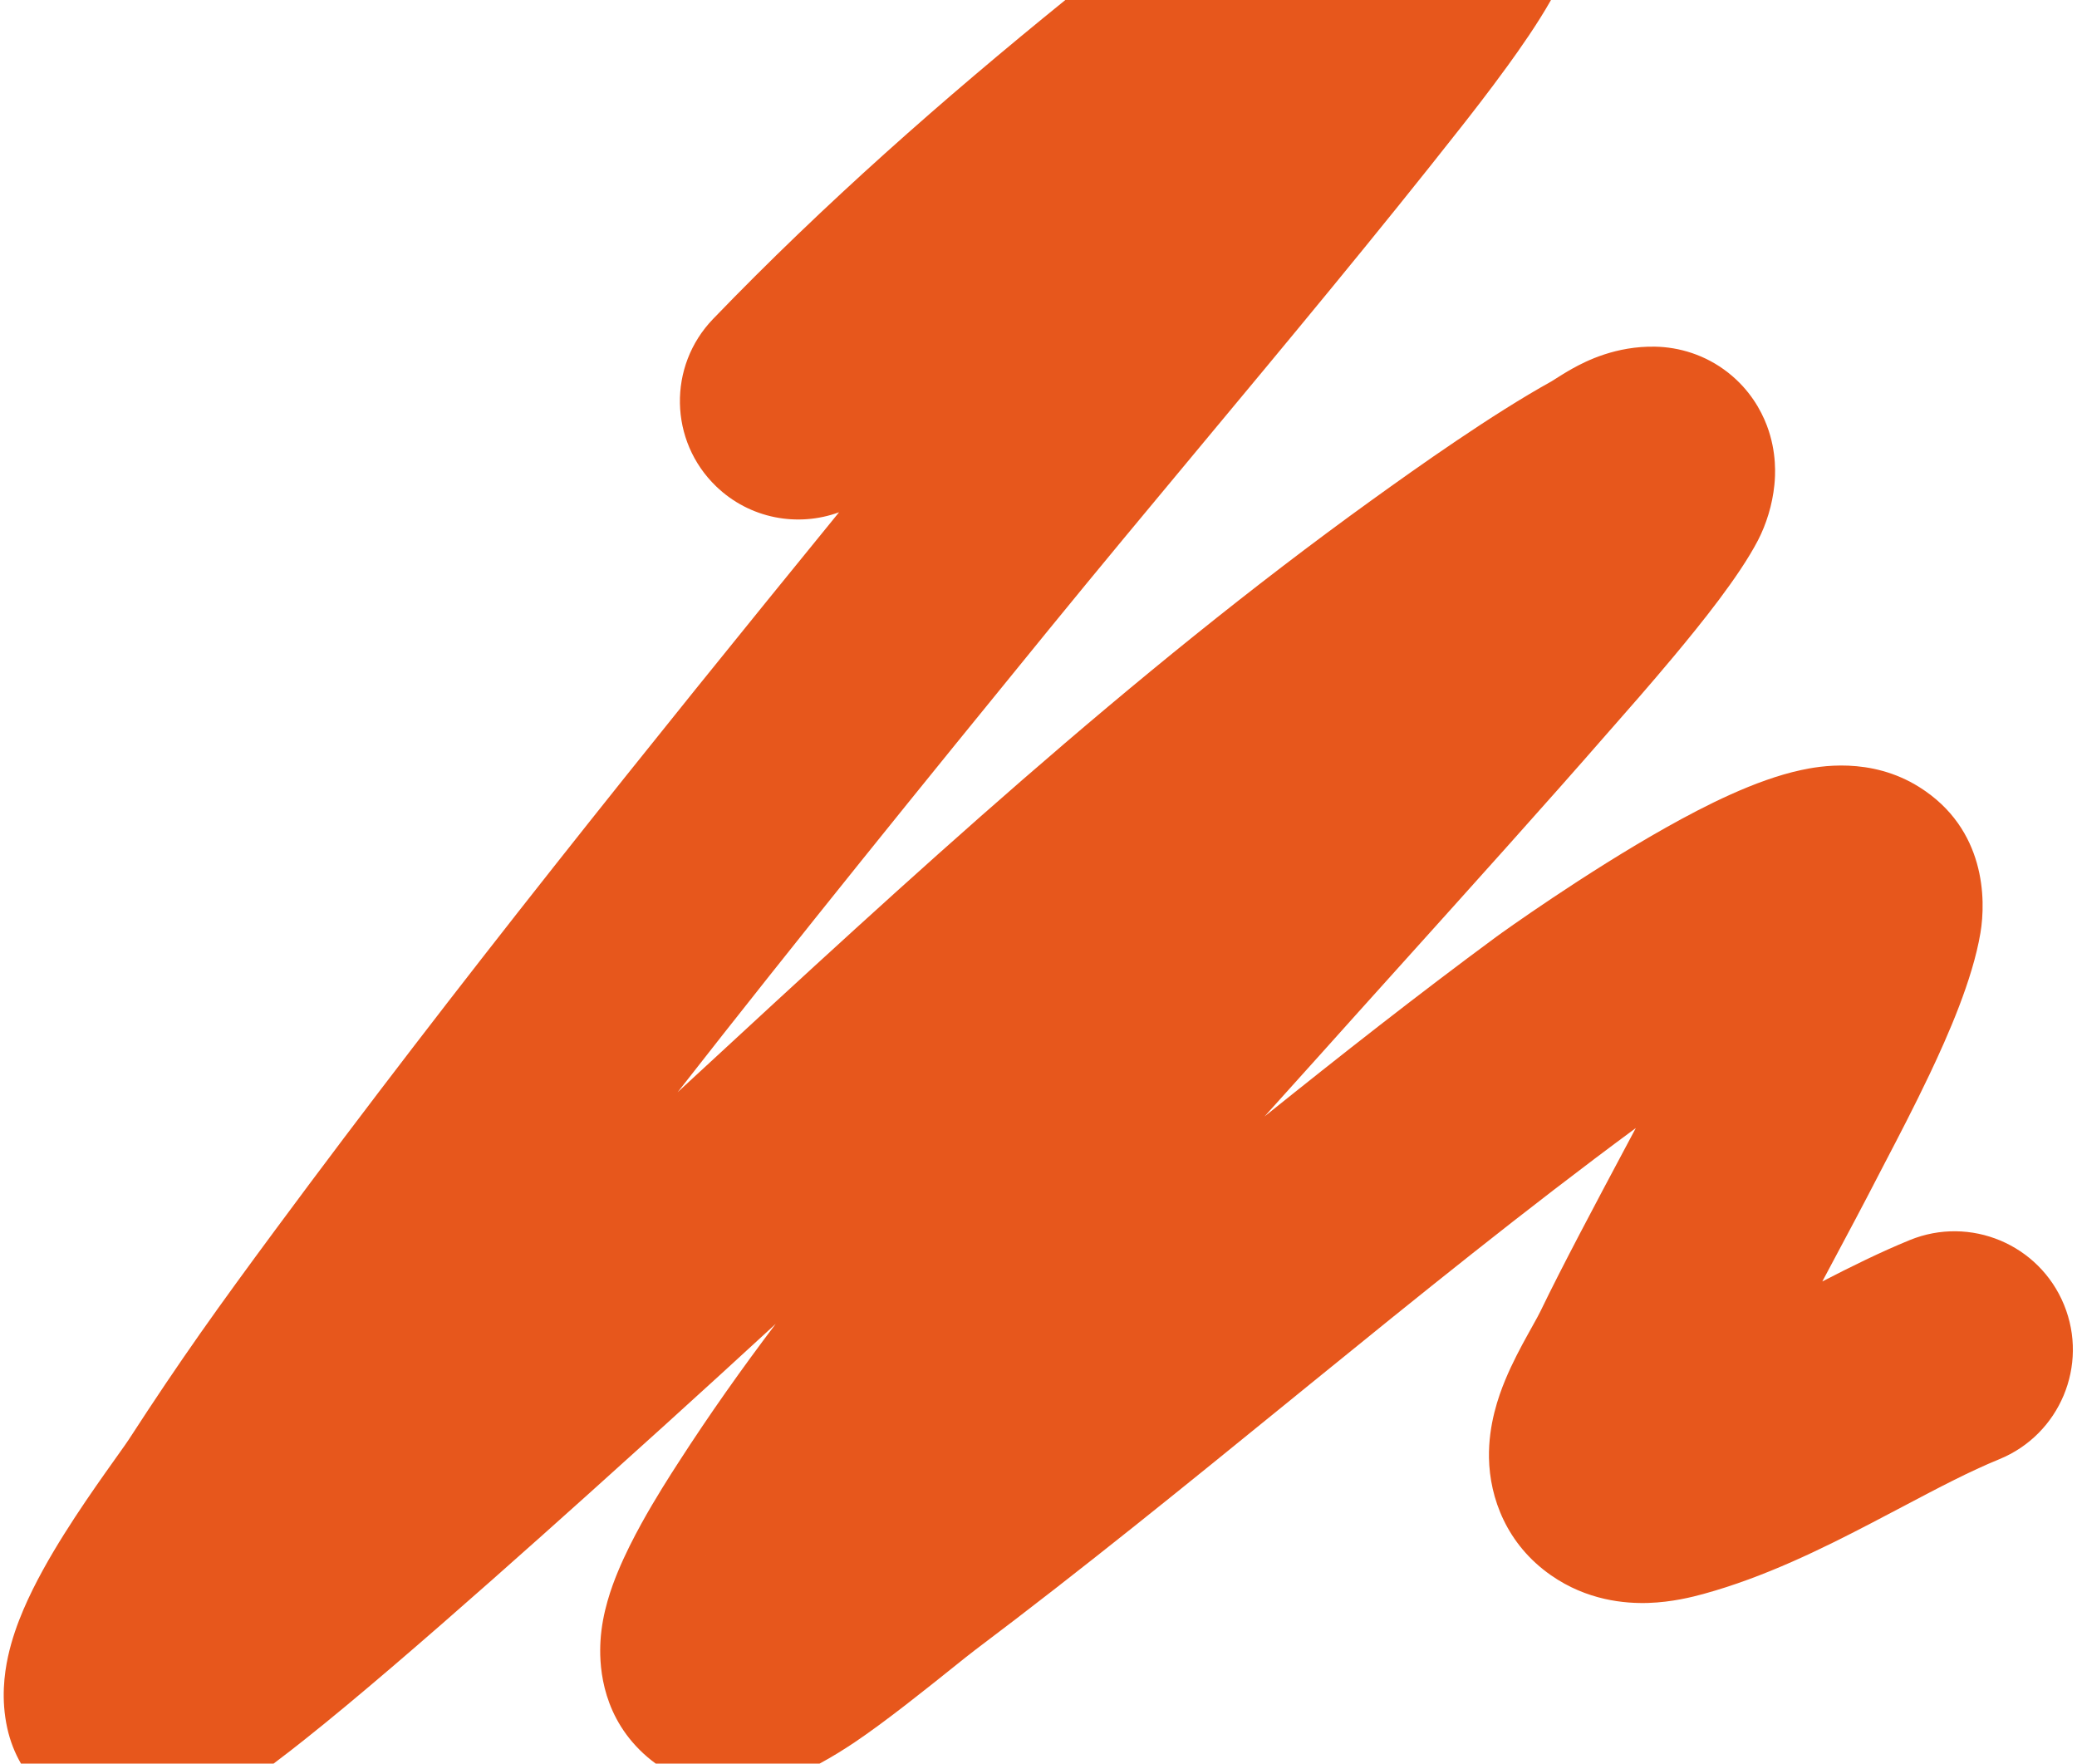 <?xml version="1.0" encoding="UTF-8"?> <svg xmlns="http://www.w3.org/2000/svg" width="351" height="298" viewBox="0 0 351 298" fill="none"> <path fill-rule="evenodd" clip-rule="evenodd" d="M120.498 53.903C139.341 34.35 159.472 16.669 180.036 0H262.11C259.82 4.048 256.922 8.167 254.773 11.132C251.512 15.631 248.267 19.759 246.841 21.572L246.84 21.574L246.839 21.575L246.827 21.59C232.657 39.614 217.739 57.531 203.04 75.186C194.275 85.714 185.587 96.149 177.182 106.457C156.021 132.409 135.012 158.328 114.516 184.557L117.034 182.232C153.444 148.596 190.997 113.906 231.961 84.403C239.616 78.89 252.168 69.987 262.176 64.448L262.174 64.449L262.172 64.45C262.172 64.45 262.174 64.449 262.178 64.447C262.21 64.427 262.374 64.327 262.925 63.977L263.023 63.915C263.568 63.568 264.615 62.901 265.762 62.263C268.091 60.969 273.09 58.458 279.697 58.577C283.717 58.65 288.163 59.917 292.038 62.961C295.706 65.844 297.617 69.335 298.587 71.894C300.32 76.463 300.004 80.488 299.862 81.924C299.528 85.293 298.48 88.616 297.084 91.303C293.907 97.417 287.425 105.433 282.897 110.861C278.83 115.735 274.742 120.374 272.622 122.78C272.412 123.018 272.222 123.234 272.053 123.426C271.817 123.694 271.622 123.916 271.473 124.087C261.637 135.381 248.373 150.113 236.661 163.119C231.702 168.626 227.021 173.824 222.998 178.321C219.888 181.796 216.785 185.237 213.696 188.655C226.501 178.368 239.537 168.123 252.906 158.264C253.784 157.617 267.843 147.522 281.659 139.77C288.048 136.185 296.643 131.78 304.365 130.122C307.344 129.483 316.119 127.81 324.385 133.019C335.574 140.07 335.623 152.015 334.684 157.627C333.35 165.603 329.173 175.026 326.097 181.511C323.492 187.002 320.649 192.442 318.825 195.932C318.305 196.927 317.868 197.763 317.543 198.397C315.12 203.12 312.175 208.636 309.159 214.285L309.159 214.286L309.133 214.334L309.117 214.364C308.731 215.086 308.345 215.81 307.958 216.535C312.748 214.057 317.822 211.551 322.726 209.545C332.949 205.363 344.627 210.26 348.81 220.483C352.992 230.706 348.095 242.384 337.872 246.567C332.851 248.621 327.759 251.306 321.585 254.561C319.846 255.478 318.021 256.44 316.087 257.446C308.001 261.654 298.207 266.506 287.869 269.336C285.98 269.854 282.529 270.727 278.554 270.854C274.582 270.981 268.206 270.426 262.122 266.189C254.612 260.959 251.75 253.121 251.627 246.349C251.524 240.707 253.249 235.915 254.36 233.222C255.587 230.246 257.091 227.479 258.125 225.609C258.282 225.324 258.428 225.061 258.564 224.816C258.724 224.527 258.871 224.263 259.005 224.022C259.682 222.805 260.048 222.147 260.344 221.533C263.907 214.138 269.721 203.225 274.739 193.808L274.741 193.805L275.475 192.427C275.802 191.812 276.126 191.205 276.444 190.607C257.808 204.359 239.699 219.003 221.259 233.992L219.628 235.319L218.056 236.597C200.687 250.72 182.978 265.12 164.735 278.845C164.014 279.387 162.705 280.436 161.037 281.772L161.037 281.772C156.576 285.346 149.557 290.968 144.431 294.402C142.626 295.611 140.61 296.875 138.507 298H110.817C109.868 297.316 108.932 296.524 108.023 295.611C101.411 288.967 101.271 280.762 101.48 277.258C101.767 272.419 103.377 268.101 104.413 265.594C105.619 262.675 107.075 259.838 108.389 257.456C110.805 253.075 113.384 249.087 114.455 247.429C114.551 247.282 114.634 247.153 114.704 247.044C119.857 239.042 125.36 231.269 131.09 223.698C124.923 229.37 118.711 235.054 112.433 240.732C98.807 253.053 68.393 280.552 51.498 293.925L51.409 293.996L51.408 293.996L51.408 293.997C49.889 295.199 48.155 296.571 46.237 298H3.544C2.516 296.221 1.714 294.217 1.224 291.993C0.15 287.125 0.736 282.784 1.34 279.983C1.984 277 2.987 274.258 3.958 271.986C5.891 267.46 8.495 262.961 10.848 259.21C13.267 255.356 15.798 251.702 17.824 248.831C18.717 247.566 19.43 246.565 20 245.764L20.003 245.759L20.004 245.759L20.005 245.757C20.914 244.481 21.458 243.717 21.783 243.215C30.596 229.62 36.889 220.844 46.537 207.799C77.232 166.297 109.538 126.159 141.797 86.559C134.835 89.11 126.72 87.673 121.022 82.182C113.068 74.518 112.834 61.857 120.498 53.903ZM119.215 262.937C119.216 262.935 119.261 262.913 119.348 262.878C119.332 262.886 119.319 262.892 119.306 262.898C119.293 262.904 119.281 262.91 119.27 262.915C119.233 262.932 119.215 262.939 119.215 262.937Z" fill="#E7571C"></path> </svg> 